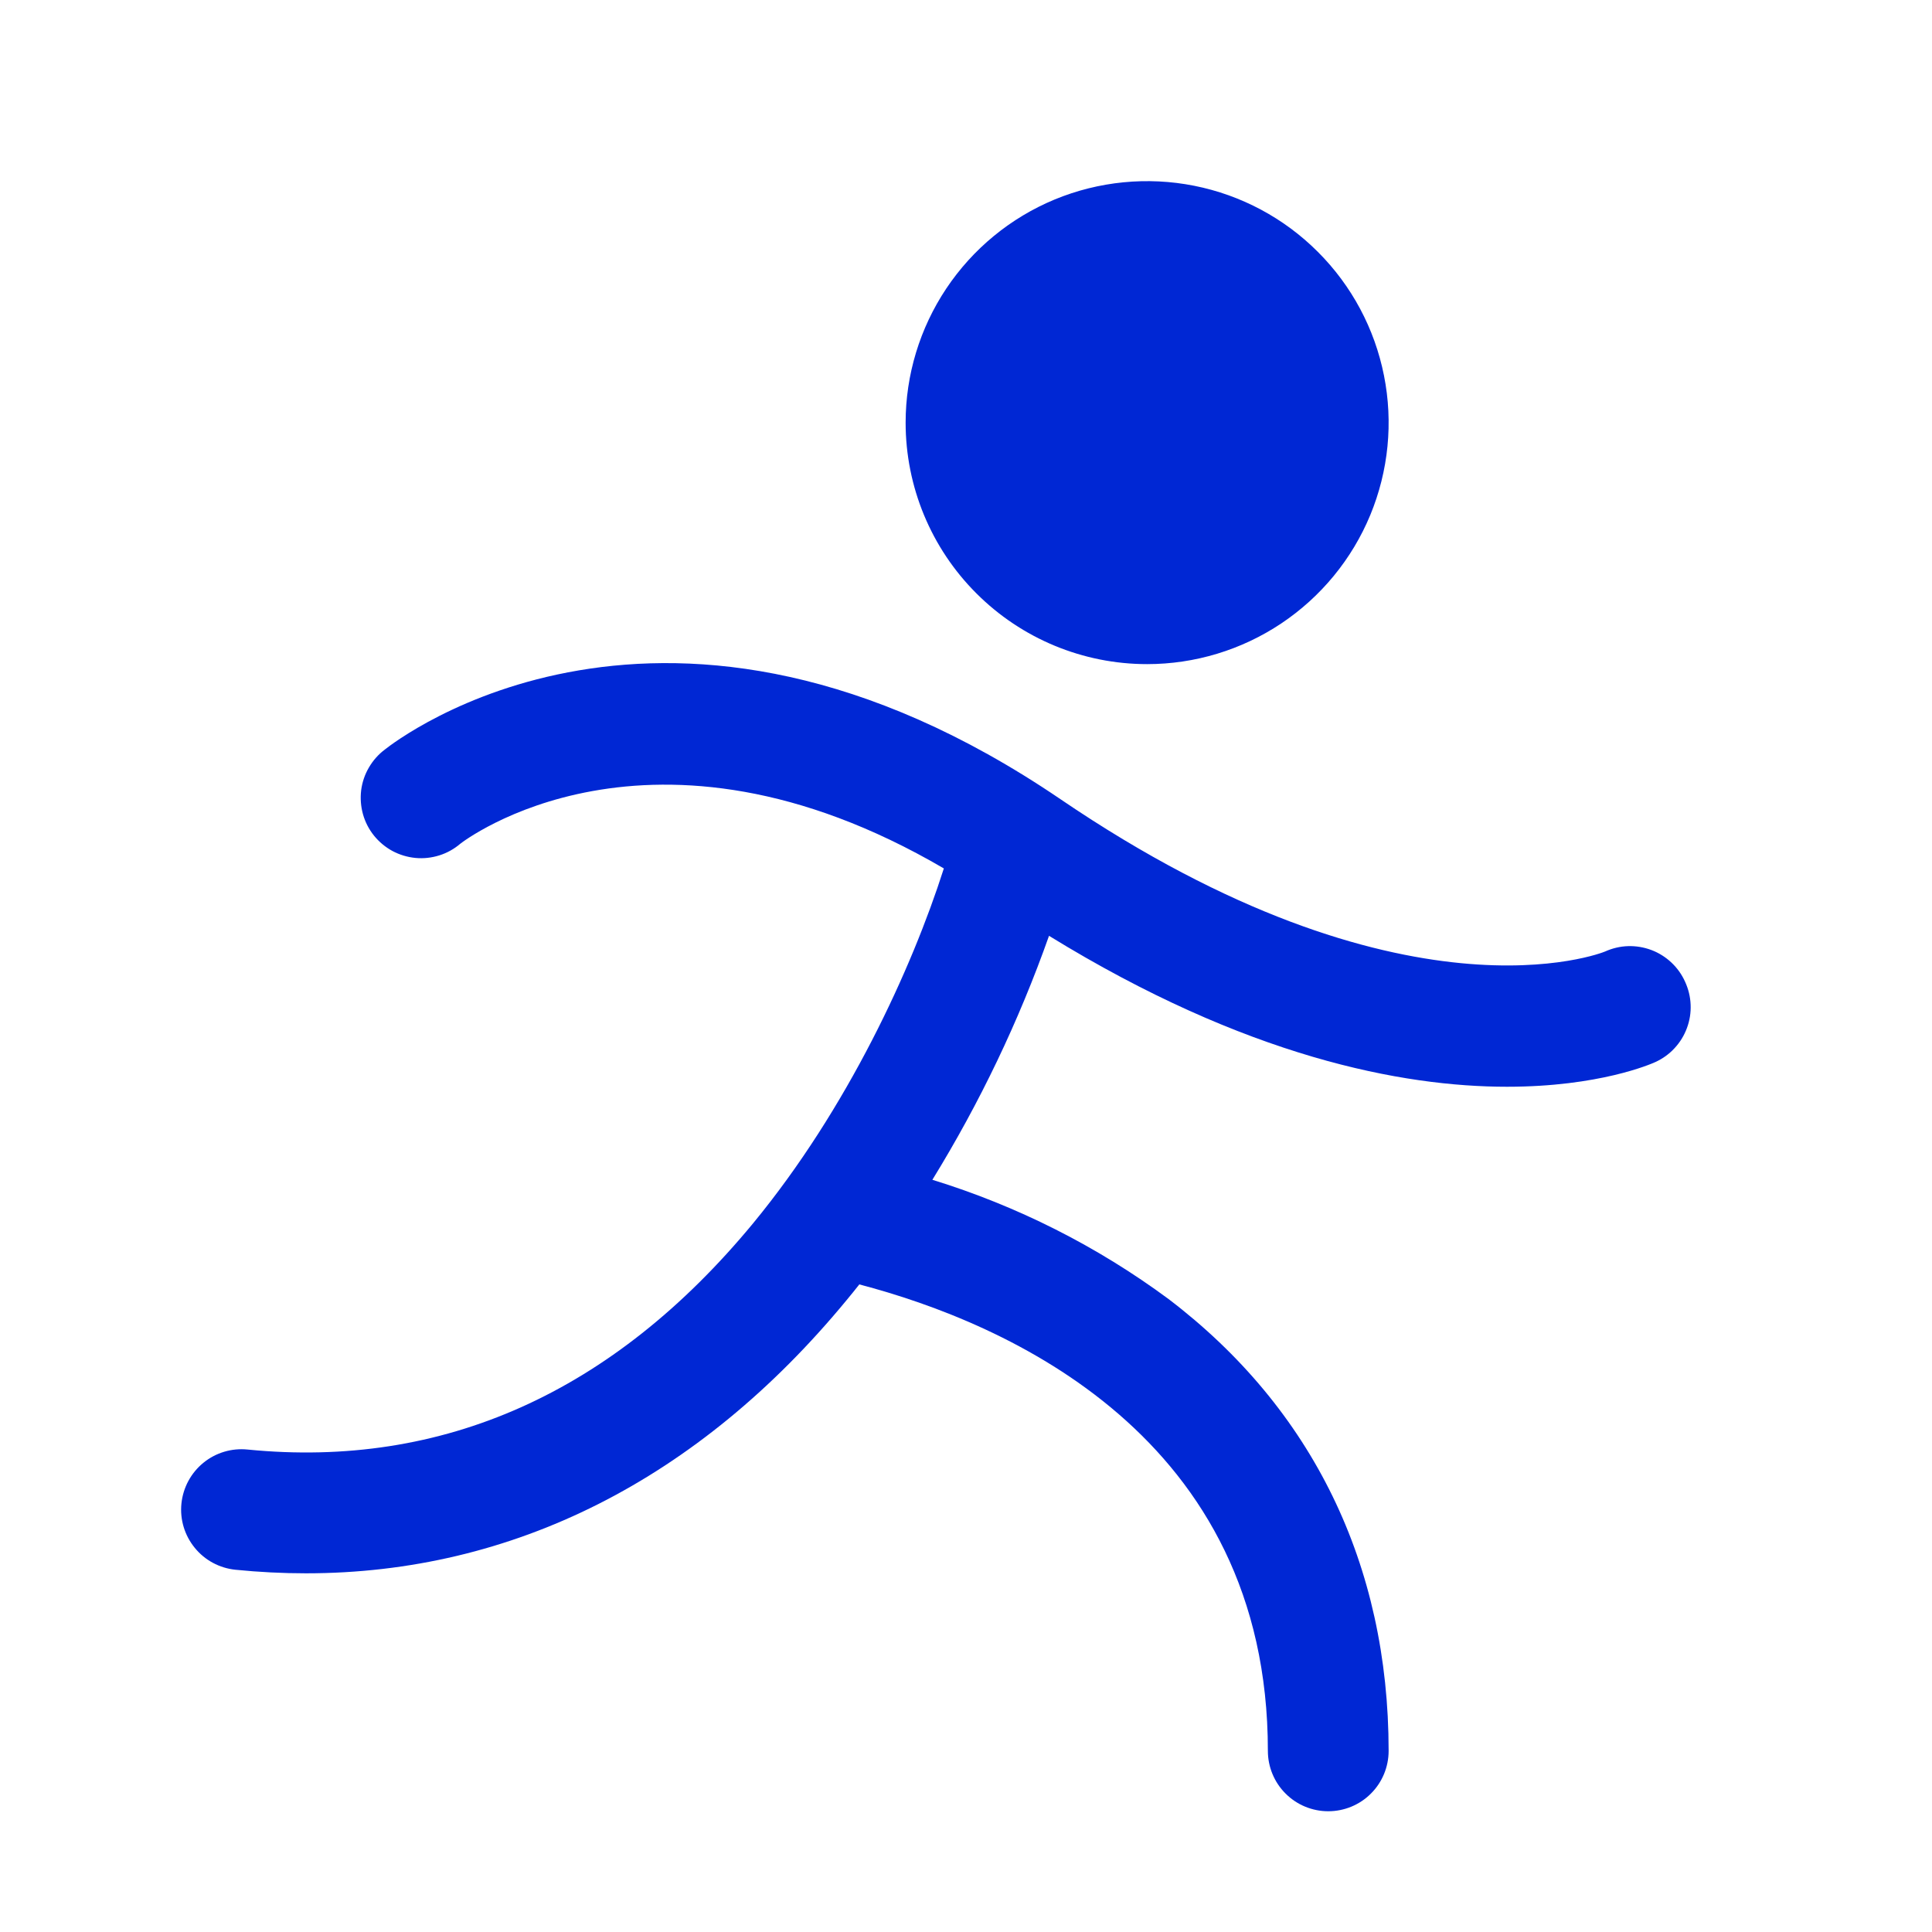 <svg width="32" height="32" viewBox="0 0 32 32" fill="none" xmlns="http://www.w3.org/2000/svg">
<path d="M15 7C15 6.209 15.235 5.436 15.674 4.778C16.114 4.12 16.738 3.607 17.469 3.304C18.2 3.002 19.005 2.923 19.78 3.077C20.556 3.231 21.269 3.612 21.828 4.172C22.388 4.731 22.769 5.444 22.923 6.22C23.078 6.996 22.998 7.8 22.696 8.531C22.393 9.262 21.88 9.886 21.222 10.326C20.565 10.765 19.791 11 19 11C17.939 11 16.922 10.579 16.172 9.828C15.421 9.078 15 8.061 15 7ZM27.91 16.26C27.856 16.14 27.779 16.032 27.683 15.942C27.587 15.852 27.474 15.781 27.351 15.735C27.228 15.689 27.097 15.667 26.966 15.671C26.834 15.675 26.705 15.706 26.585 15.76C26.554 15.775 23.246 17.1 17.563 13.236C11.026 8.794 6.563 12.265 6.374 12.415C6.267 12.495 6.177 12.597 6.11 12.713C6.042 12.828 5.999 12.957 5.982 13.089C5.966 13.222 5.976 13.357 6.012 13.486C6.048 13.615 6.11 13.735 6.194 13.84C6.278 13.944 6.382 14.031 6.5 14.095C6.618 14.158 6.747 14.197 6.88 14.21C7.014 14.223 7.148 14.208 7.276 14.168C7.404 14.128 7.522 14.062 7.624 13.975C7.656 13.949 10.764 11.537 15.633 14.384C15.101 16.052 14.038 18.361 12.476 20.259C10.156 23.069 7.338 24.329 4.101 24.009C3.837 23.982 3.573 24.061 3.368 24.229C3.162 24.397 3.032 24.64 3.005 24.904C2.978 25.168 3.058 25.432 3.226 25.637C3.393 25.843 3.636 25.973 3.9 26C4.288 26.039 4.678 26.059 5.068 26.059C8.49 26.059 11.568 24.511 14.021 21.536C14.093 21.45 14.164 21.361 14.233 21.274C16.664 21.911 21 23.788 21 29C21 29.265 21.105 29.52 21.293 29.707C21.48 29.895 21.735 30 22 30C22.265 30 22.52 29.895 22.707 29.707C22.895 29.52 23 29.265 23 29C23 25.919 21.74 23.331 19.356 21.517C18.173 20.642 16.849 19.974 15.443 19.541C16.228 18.266 16.876 16.912 17.375 15.5C20.643 17.511 23.23 18 24.961 18C26.484 18 27.344 17.625 27.42 17.59C27.54 17.535 27.648 17.457 27.737 17.36C27.826 17.264 27.896 17.15 27.941 17.027C27.987 16.903 28.008 16.772 28.002 16.64C27.997 16.509 27.965 16.38 27.91 16.26Z" fill="#0027D4"/>
</svg>
